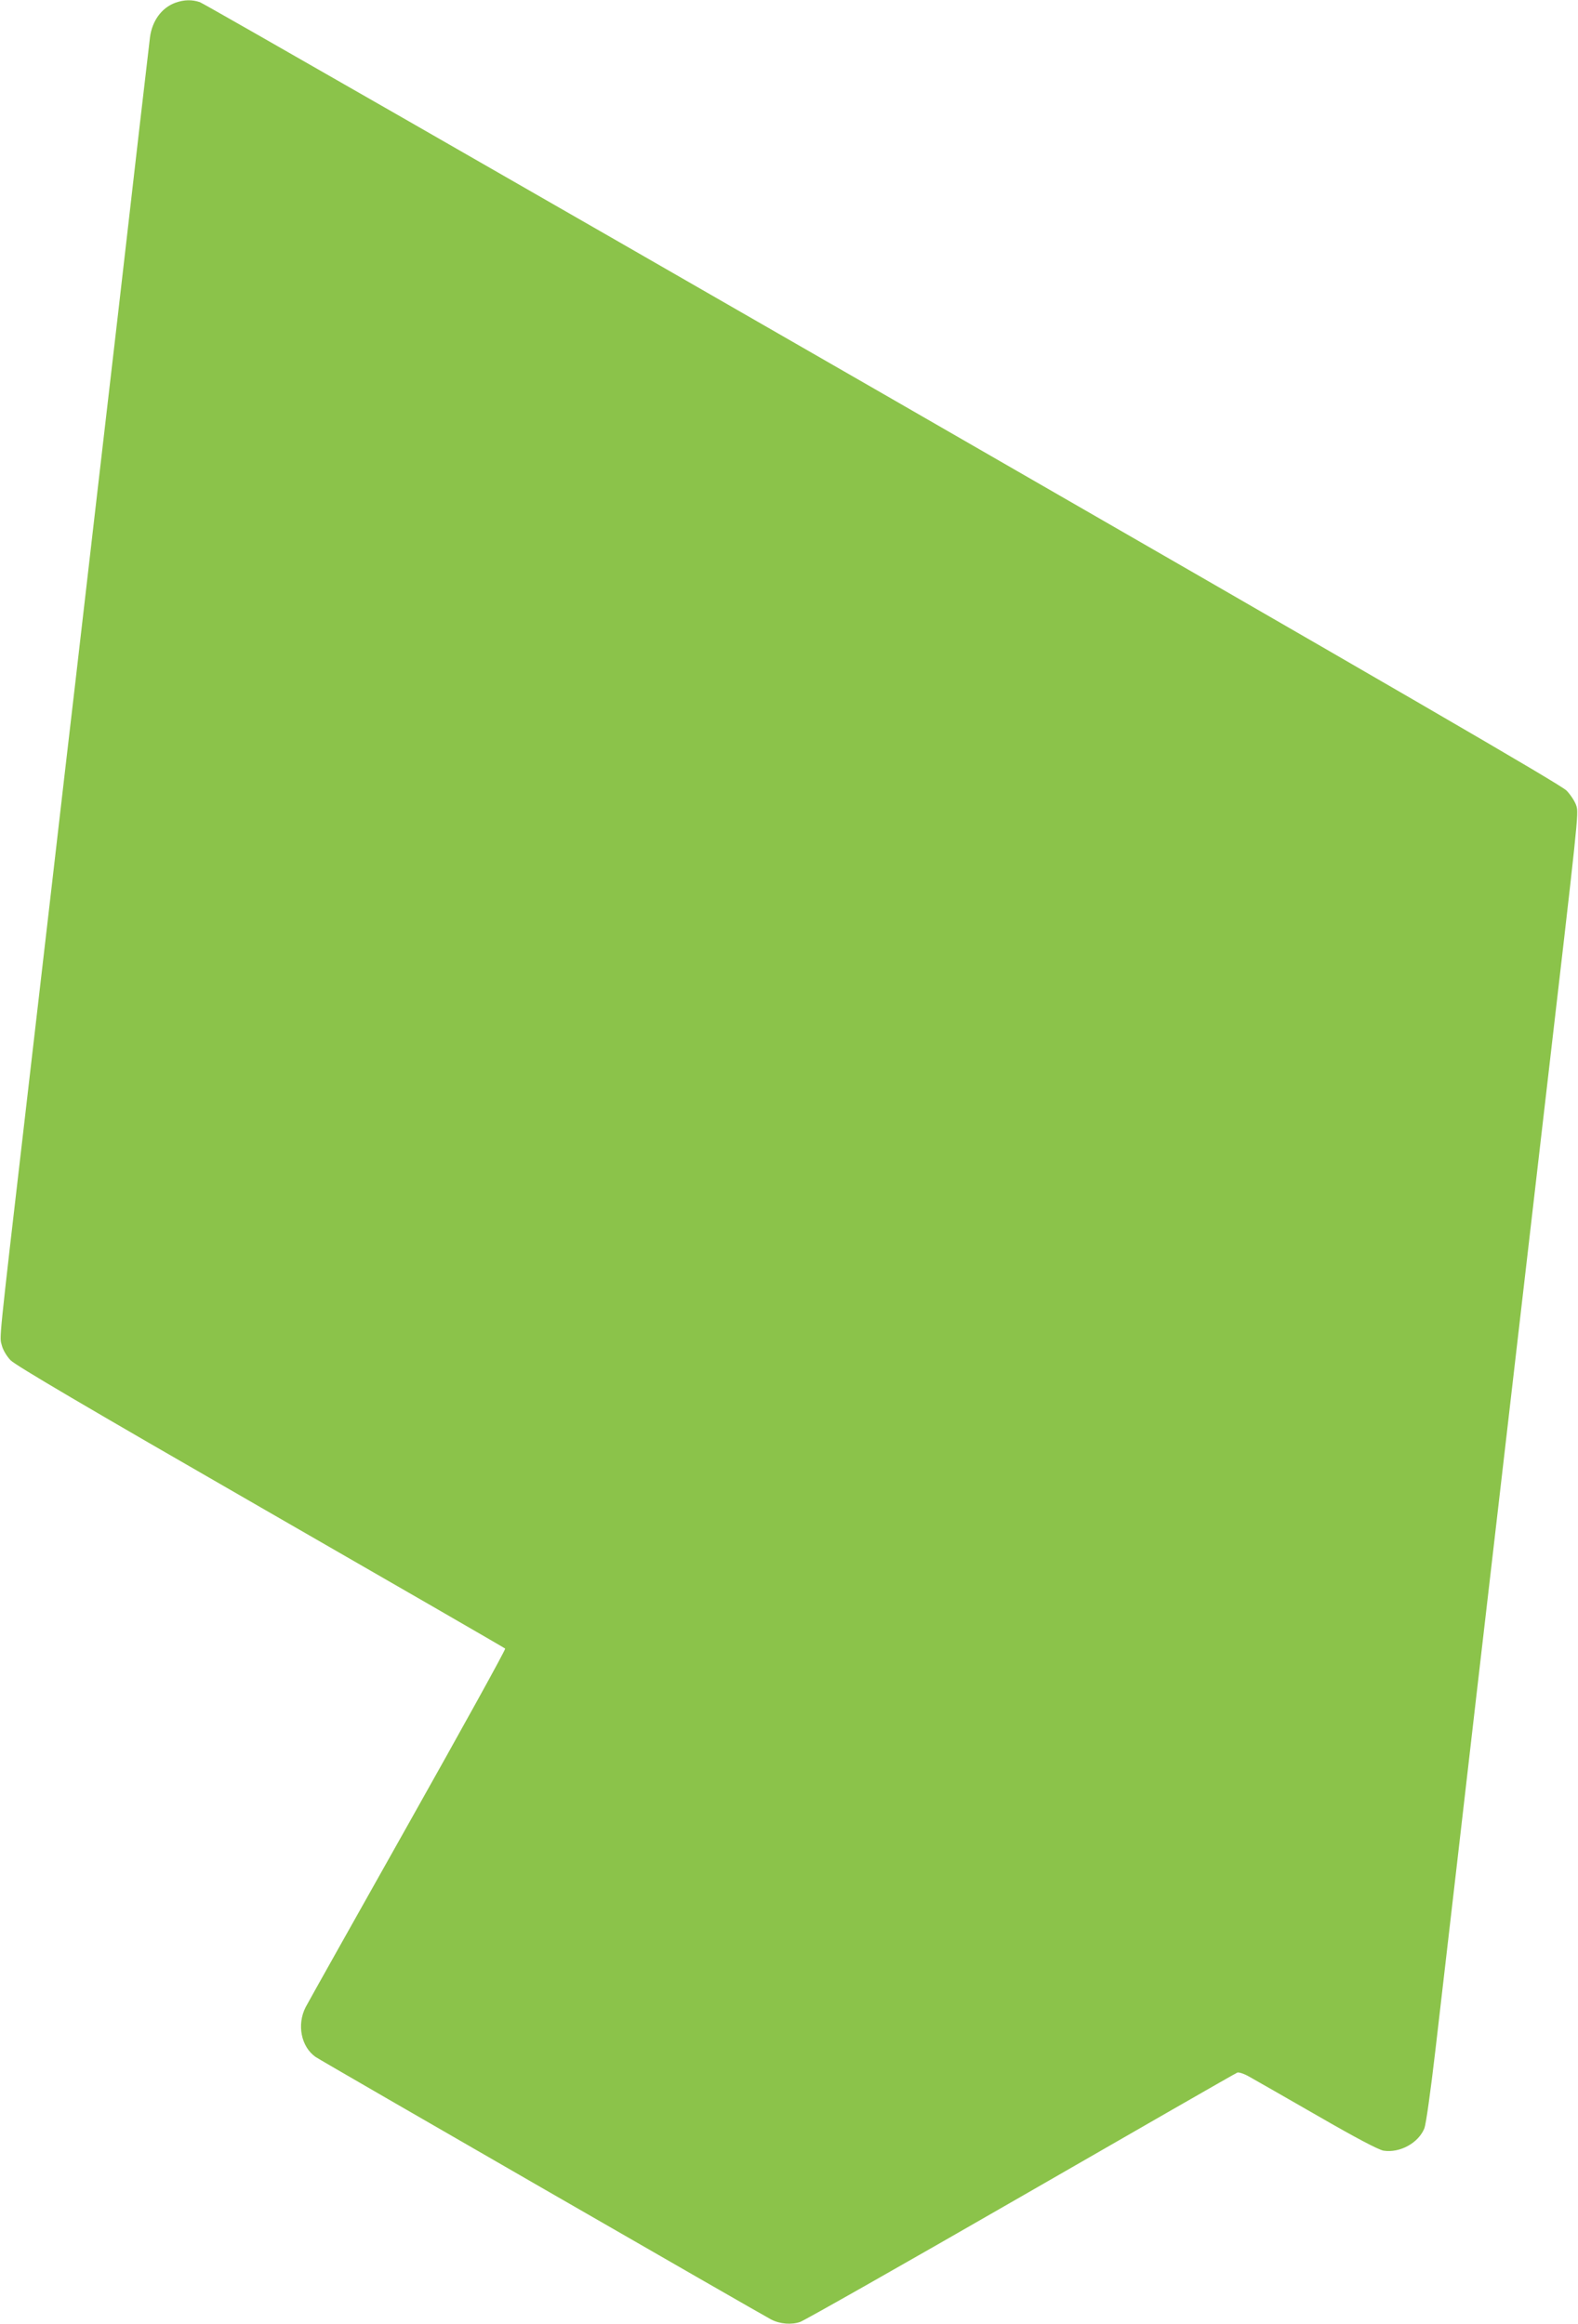 <?xml version="1.0" standalone="no"?>
<!DOCTYPE svg PUBLIC "-//W3C//DTD SVG 20010904//EN"
 "http://www.w3.org/TR/2001/REC-SVG-20010904/DTD/svg10.dtd">
<svg version="1.0" xmlns="http://www.w3.org/2000/svg"
 width="869pt" height="1280pt" viewBox="0 0 869 1280"
 preserveAspectRatio="xMidYMid meet">
<g transform="translate(0,1280) scale(0.1,-0.1)"
fill="#8bc34a" stroke="none">
<path d="M966 12785 c-75 -27 -128 -99 -140 -190 -3 -27 -28 -243 -56 -480
-27 -236 -81 -702 -119 -1035 -77 -665 -152 -1306 -236 -2037 -31 -263 -87
-748 -125 -1078 -38 -330 -106 -913 -150 -1295 -151 -1300 -143 -1230 -130
-1279 6 -25 27 -60 48 -82 27 -28 416 -257 1377 -810 737 -424 1343 -774 1347
-778 4 -4 -236 -438 -533 -966 -297 -528 -552 -982 -566 -1009 -49 -96 -25
-218 55 -274 28 -20 2453 -1417 2509 -1446 49 -25 112 -30 160 -13 23 8 570
318 1216 690 646 372 1182 680 1191 683 9 3 39 -7 68 -24 29 -16 198 -113 374
-214 213 -123 335 -187 363 -192 90 -14 192 42 225 123 9 24 34 201 61 433 25
216 77 663 115 993 38 330 87 755 109 945 22 190 76 656 120 1035 161 1390
213 1838 256 2210 188 1618 189 1624 176 1667 -7 23 -31 60 -54 84 -32 33
-908 541 -3767 2187 -2049 1179 -3740 2149 -3759 2155 -44 15 -87 14 -135 -3z"/>
</g>
</svg>
